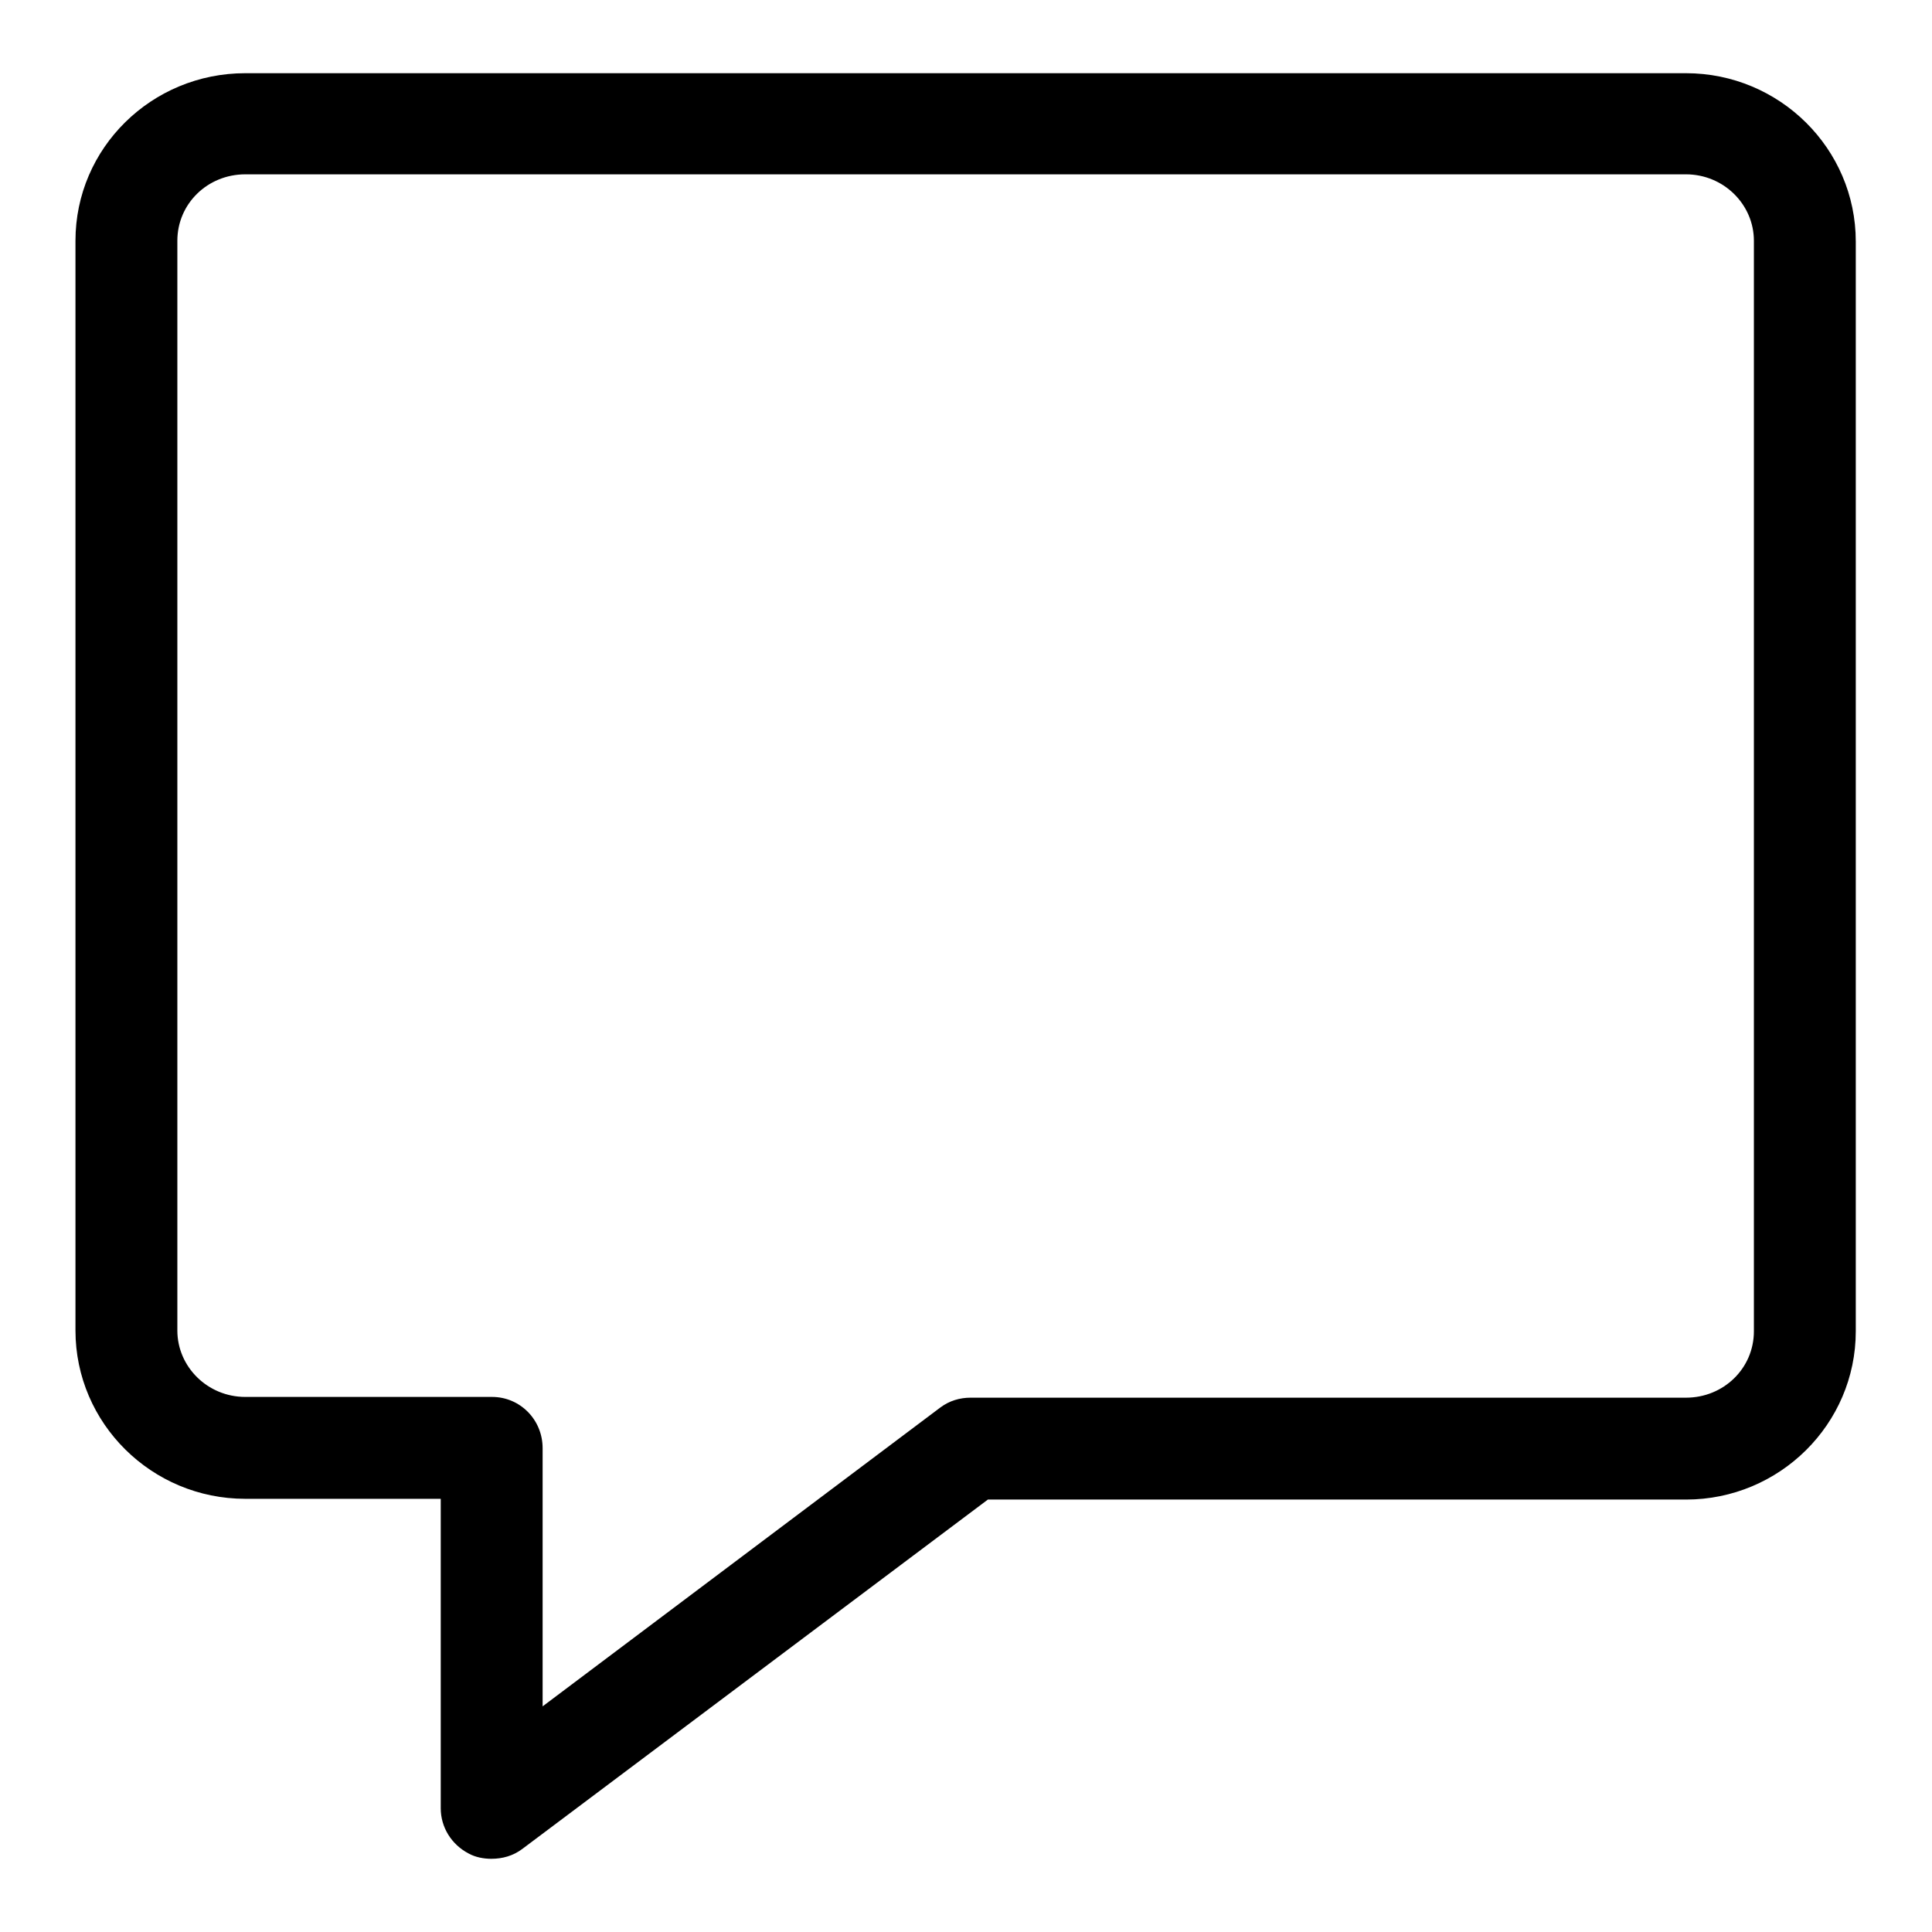 <?xml version="1.0" encoding="utf-8"?>
<!-- Svg Vector Icons : http://www.onlinewebfonts.com/icon -->
<!DOCTYPE svg PUBLIC "-//W3C//DTD SVG 1.1//EN" "http://www.w3.org/Graphics/SVG/1.1/DTD/svg11.dtd">
<svg version="1.1" xmlns="http://www.w3.org/2000/svg" xmlns:xlink="http://www.w3.org/1999/xlink" x="0px" y="0px" viewBox="0 0 256 256" enable-background="new 0 0 256 256" xml:space="preserve">
<g><g><path fill="#000000" d="M65.1,246.3c-1,0-2.1-0.2-3-0.7c-2.3-1.2-3.7-3.5-3.7-6l0-41l-25.9,0c-12.4,0-22.5-10-22.5-22.3V31.9C10,19.6,20.1,9.7,32.5,9.7h190.9c12.4,0,22.5,10,22.5,22.3v144.4c0,12.3-10.1,22.3-22.5,22.3h-92.5L69.2,245C68,245.9,66.6,246.3,65.1,246.3z M32.5,23.1c-5,0-9,3.9-9,8.8v144.4c0,4.8,4,8.8,9,8.8l32.7,0c3.7,0,6.7,3,6.7,6.8l0,34.2l52.7-39.6c1.2-0.9,2.6-1.3,4-1.3h94.8c5,0,9-3.9,9-8.8V31.9c0-4.8-4-8.8-9-8.8H32.5z"/></g></g>
</svg>